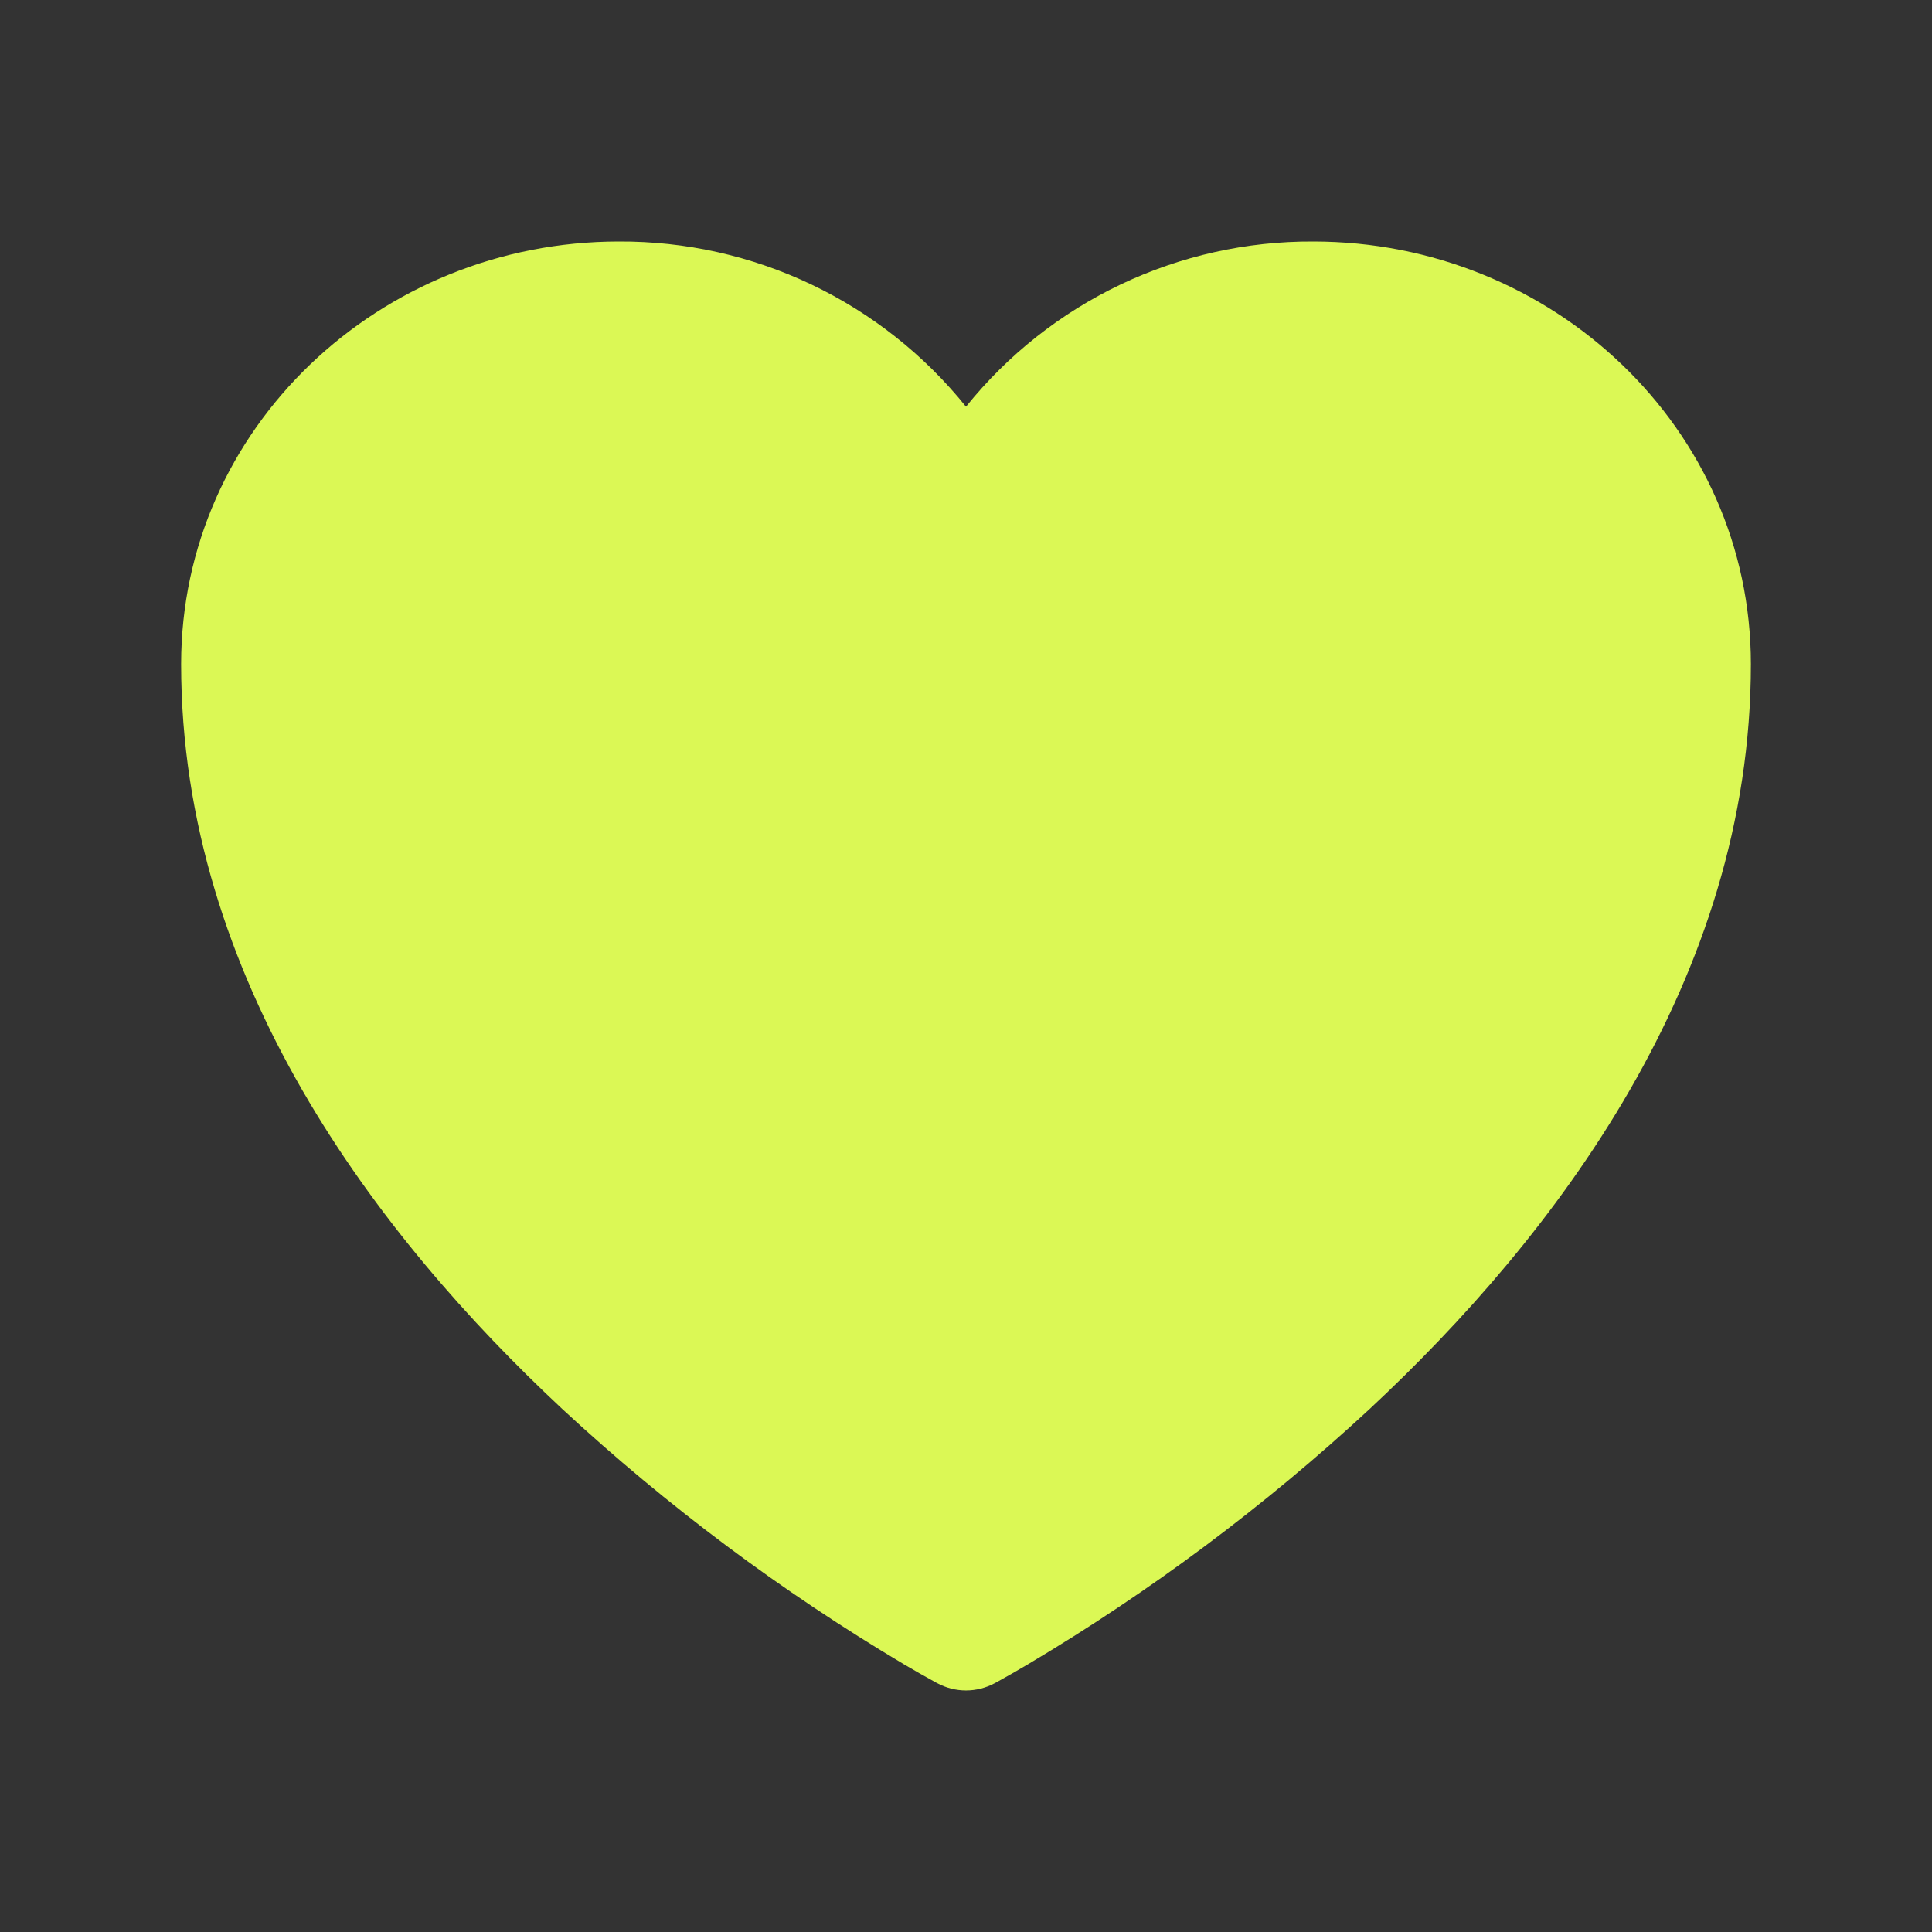 <svg width="72" height="72" viewBox="0 0 72 72" fill="none" xmlns="http://www.w3.org/2000/svg">
<rect x="0" y="0" width="72" height="72" fill="#333333" stroke="none"/>
<path d="M34.935 62.73L34.914 62.721L34.848 62.685C34.462 62.473 34.079 62.255 33.699 62.031C29.132 59.318 24.865 56.13 20.967 52.521C14.064 46.08 6.75 36.522 6.75 24.75C6.75 15.966 14.142 9 23.064 9C25.544 8.988 27.995 9.535 30.235 10.601C32.475 11.667 34.445 13.224 36 15.156C37.555 13.223 39.526 11.666 41.766 10.6C44.007 9.535 46.458 8.988 48.939 9C57.858 9 65.25 15.966 65.25 24.75C65.25 36.525 57.936 46.083 51.033 52.518C47.135 56.127 42.868 59.315 38.301 62.028C37.921 62.253 37.538 62.472 37.152 62.685L37.086 62.721L37.065 62.733L37.056 62.736C36.731 62.908 36.368 62.999 36 62.999C35.632 62.999 35.269 62.908 34.944 62.736L34.935 62.73Z" fill="#DBF855"/>
</svg>
